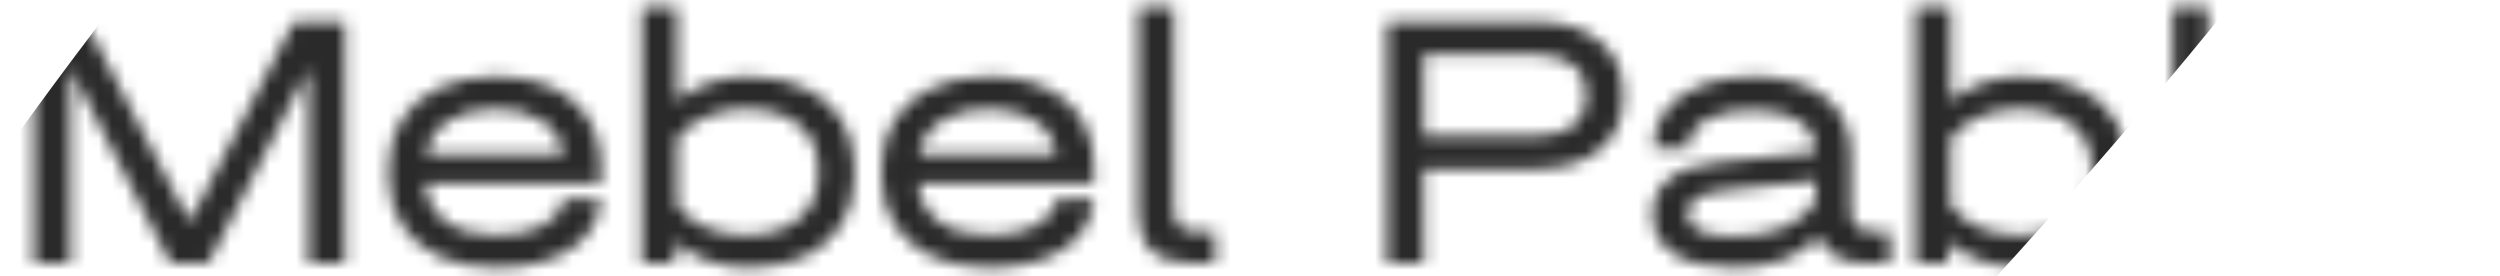 <svg width="190" height="21" viewBox="0 0 190 21" fill="none" xmlns="http://www.w3.org/2000/svg">
<mask id="mask0_120_591" style="mask-type:alpha" maskUnits="userSpaceOnUse" x="2" y="0" width="187" height="21">
<path d="M26.213 20H23.443V5.229L15.834 20H12.953L5.343 5.201V20H2.574V1.648H6.49L14.407 16.867L22.324 1.648H26.213V20ZM45.669 13.957H32.325C32.418 15.17 32.94 16.13 33.891 16.839C34.842 17.529 36.111 17.874 37.696 17.874C39.169 17.874 40.363 17.631 41.277 17.146C42.209 16.643 42.713 15.981 42.787 15.16H45.669C45.52 16.783 44.736 18.051 43.319 18.965C41.92 19.879 40.046 20.336 37.696 20.336C36.036 20.336 34.591 20.056 33.36 19.496C32.129 18.918 31.178 18.107 30.506 17.063C29.854 16.018 29.527 14.797 29.527 13.398V12.81C29.527 11.393 29.854 10.162 30.506 9.118C31.178 8.054 32.129 7.243 33.36 6.684C34.591 6.106 36.036 5.816 37.696 5.816C40.176 5.816 42.125 6.432 43.543 7.663C44.96 8.875 45.669 10.554 45.669 12.698V13.957ZM37.696 8.278C36.204 8.278 34.992 8.586 34.059 9.201C33.145 9.798 32.586 10.637 32.381 11.719H42.815C42.648 10.637 42.116 9.798 41.221 9.201C40.326 8.586 39.151 8.278 37.696 8.278ZM56.889 5.816C58.53 5.816 59.957 6.106 61.169 6.684C62.381 7.243 63.314 8.054 63.967 9.118C64.62 10.162 64.946 11.402 64.946 12.838V13.286C64.946 14.722 64.62 15.972 63.967 17.035C63.314 18.098 62.381 18.918 61.169 19.496C59.957 20.056 58.53 20.336 56.889 20.336C55.788 20.336 54.763 20.168 53.812 19.832C52.879 19.496 52.059 19.021 51.35 18.405L51.266 20H48.776V0.529H51.462V7.663C52.17 7.066 52.982 6.609 53.895 6.292C54.828 5.975 55.826 5.816 56.889 5.816ZM62.176 12.838C62.176 11.402 61.682 10.283 60.694 9.481C59.724 8.679 58.372 8.278 56.637 8.278C55.537 8.278 54.53 8.483 53.616 8.894C52.702 9.285 51.984 9.817 51.462 10.488V15.636C51.984 16.326 52.702 16.876 53.616 17.286C54.53 17.678 55.537 17.874 56.637 17.874C58.353 17.874 59.705 17.464 60.694 16.643C61.682 15.822 62.176 14.703 62.176 13.286V12.838ZM83.133 13.957H69.789C69.882 15.17 70.405 16.13 71.356 16.839C72.307 17.529 73.575 17.874 75.16 17.874C76.634 17.874 77.827 17.631 78.741 17.146C79.674 16.643 80.177 15.981 80.252 15.16H83.133C82.984 16.783 82.201 18.051 80.784 18.965C79.385 19.879 77.51 20.336 75.16 20.336C73.501 20.336 72.055 20.056 70.824 19.496C69.593 18.918 68.642 18.107 67.971 17.063C67.318 16.018 66.992 14.797 66.992 13.398V12.81C66.992 11.393 67.318 10.162 67.971 9.118C68.642 8.054 69.593 7.243 70.824 6.684C72.055 6.106 73.501 5.816 75.16 5.816C77.641 5.816 79.59 6.432 81.007 7.663C82.425 8.875 83.133 10.554 83.133 12.698V13.957ZM75.16 8.278C73.668 8.278 72.456 8.586 71.524 9.201C70.61 9.798 70.05 10.637 69.845 11.719H80.28C80.112 10.637 79.581 9.798 78.685 9.201C77.79 8.586 76.615 8.278 75.16 8.278ZM90.661 20C89.299 20 88.264 19.692 87.555 19.077C86.865 18.443 86.52 17.52 86.52 16.307V0.529H89.206V15.86C89.206 16.494 89.355 16.951 89.654 17.23C89.952 17.491 90.446 17.622 91.136 17.622H92.339V20H90.661ZM116.708 1.648C118.759 1.648 120.382 2.142 121.575 3.131C122.769 4.101 123.366 5.415 123.366 7.075V7.411C123.366 9.071 122.769 10.395 121.575 11.384C120.382 12.353 118.759 12.838 116.708 12.838H108.203V20H105.405V1.648H116.708ZM116.652 10.348C117.882 10.348 118.834 10.097 119.505 9.593C120.195 9.071 120.54 8.344 120.54 7.411V7.075C120.54 6.143 120.195 5.425 119.505 4.921C118.834 4.399 117.882 4.138 116.652 4.138H108.203V10.348H116.652ZM143.64 17.622V20H141.794C140.88 20 140.115 19.823 139.5 19.468C138.884 19.114 138.455 18.611 138.213 17.958C137.467 18.76 136.572 19.357 135.527 19.748C134.483 20.14 133.252 20.336 131.834 20.336C129.839 20.336 128.3 19.991 127.218 19.301C126.137 18.592 125.596 17.585 125.596 16.279C125.596 15.16 126.016 14.265 126.855 13.594C127.694 12.922 128.925 12.503 130.548 12.335L138.017 11.551C137.961 10.507 137.523 9.714 136.702 9.174C135.882 8.633 134.707 8.362 133.177 8.362C131.704 8.362 130.529 8.614 129.652 9.118C128.776 9.621 128.337 10.293 128.337 11.132V11.244H125.68V11.132C125.68 10.087 125.988 9.164 126.603 8.362C127.237 7.542 128.123 6.917 129.261 6.488C130.398 6.04 131.713 5.816 133.205 5.816C135.574 5.816 137.411 6.339 138.716 7.383C140.022 8.427 140.675 9.892 140.675 11.775V16.083C140.675 16.568 140.824 16.951 141.122 17.23C141.421 17.491 141.85 17.622 142.409 17.622H143.64ZM131.778 17.958C133.289 17.958 134.585 17.725 135.667 17.258C136.749 16.773 137.532 16.093 138.017 15.216V13.733L131.135 14.461C130.165 14.554 129.438 14.75 128.953 15.048C128.487 15.347 128.254 15.757 128.254 16.279C128.254 17.398 129.429 17.958 131.778 17.958ZM153.683 5.816C155.324 5.816 156.751 6.106 157.963 6.684C159.175 7.243 160.108 8.054 160.761 9.118C161.413 10.162 161.74 11.402 161.74 12.838V13.286C161.74 14.722 161.413 15.972 160.761 17.035C160.108 18.098 159.175 18.918 157.963 19.496C156.751 20.056 155.324 20.336 153.683 20.336C152.583 20.336 151.557 20.168 150.606 19.832C149.673 19.496 148.852 19.021 148.144 18.405L148.06 20H145.57V0.529H148.256V7.663C148.964 7.066 149.776 6.609 150.69 6.292C151.622 5.975 152.62 5.816 153.683 5.816ZM158.97 12.838C158.97 11.402 158.476 10.283 157.488 9.481C156.518 8.679 155.166 8.278 153.431 8.278C152.331 8.278 151.324 8.483 150.41 8.894C149.496 9.285 148.778 9.817 148.256 10.488V15.636C148.778 16.326 149.496 16.876 150.41 17.286C151.324 17.678 152.331 17.874 153.431 17.874C155.147 17.874 156.499 17.464 157.488 16.643C158.476 15.822 158.97 14.703 158.97 13.286V12.838ZM169.269 20C167.907 20 166.872 19.692 166.164 19.077C165.473 18.443 165.128 17.52 165.128 16.307V0.529H167.814V15.86C167.814 16.494 167.963 16.951 168.262 17.23C168.56 17.491 169.054 17.622 169.744 17.622H170.947V20H169.269ZM180.445 20.336C178.748 20.336 177.275 20.056 176.025 19.496C174.775 18.918 173.815 18.107 173.143 17.063C172.472 15.999 172.136 14.759 172.136 13.342V12.866C172.136 11.43 172.472 10.181 173.143 9.118C173.815 8.054 174.775 7.243 176.025 6.684C177.275 6.106 178.748 5.816 180.445 5.816C182.124 5.816 183.578 6.106 184.809 6.684C186.059 7.243 187.01 8.054 187.663 9.118C188.334 10.181 188.67 11.43 188.67 12.866V13.342C188.67 14.759 188.334 15.999 187.663 17.063C187.01 18.107 186.059 18.918 184.809 19.496C183.578 20.056 182.124 20.336 180.445 20.336ZM180.417 17.874C182.133 17.874 183.476 17.473 184.446 16.671C185.415 15.869 185.9 14.759 185.9 13.342V12.866C185.9 11.43 185.415 10.311 184.446 9.509C183.476 8.689 182.133 8.278 180.417 8.278C178.664 8.278 177.302 8.679 176.333 9.481C175.382 10.283 174.906 11.412 174.906 12.866V13.342C174.906 14.759 175.391 15.869 176.361 16.671C177.349 17.473 178.701 17.874 180.417 17.874Z" fill="#2A2A2A"/>
</mask>
<g mask="url(#mask0_120_591)">
<g filter="url(#filter0_f_120_591)">
<ellipse cx="92.739" cy="-4.262" rx="60.145" ry="175.659" transform="rotate(45 92.739 -4.262)" fill="#2A2A2A"/>
</g>
</g>
<defs>
<filter id="filter0_f_120_591" x="-111.031" y="-208.031" width="407.538" height="407.538" filterUnits="userSpaceOnUse" color-interpolation-filters="sRGB">
<feFlood flood-opacity="0" result="BackgroundImageFix"/>
<feBlend mode="normal" in="SourceGraphic" in2="BackgroundImageFix" result="shape"/>
<feGaussianBlur stdDeviation="36.222" result="effect1_foregroundBlur_120_591"/>
</filter>
</defs>
</svg>
